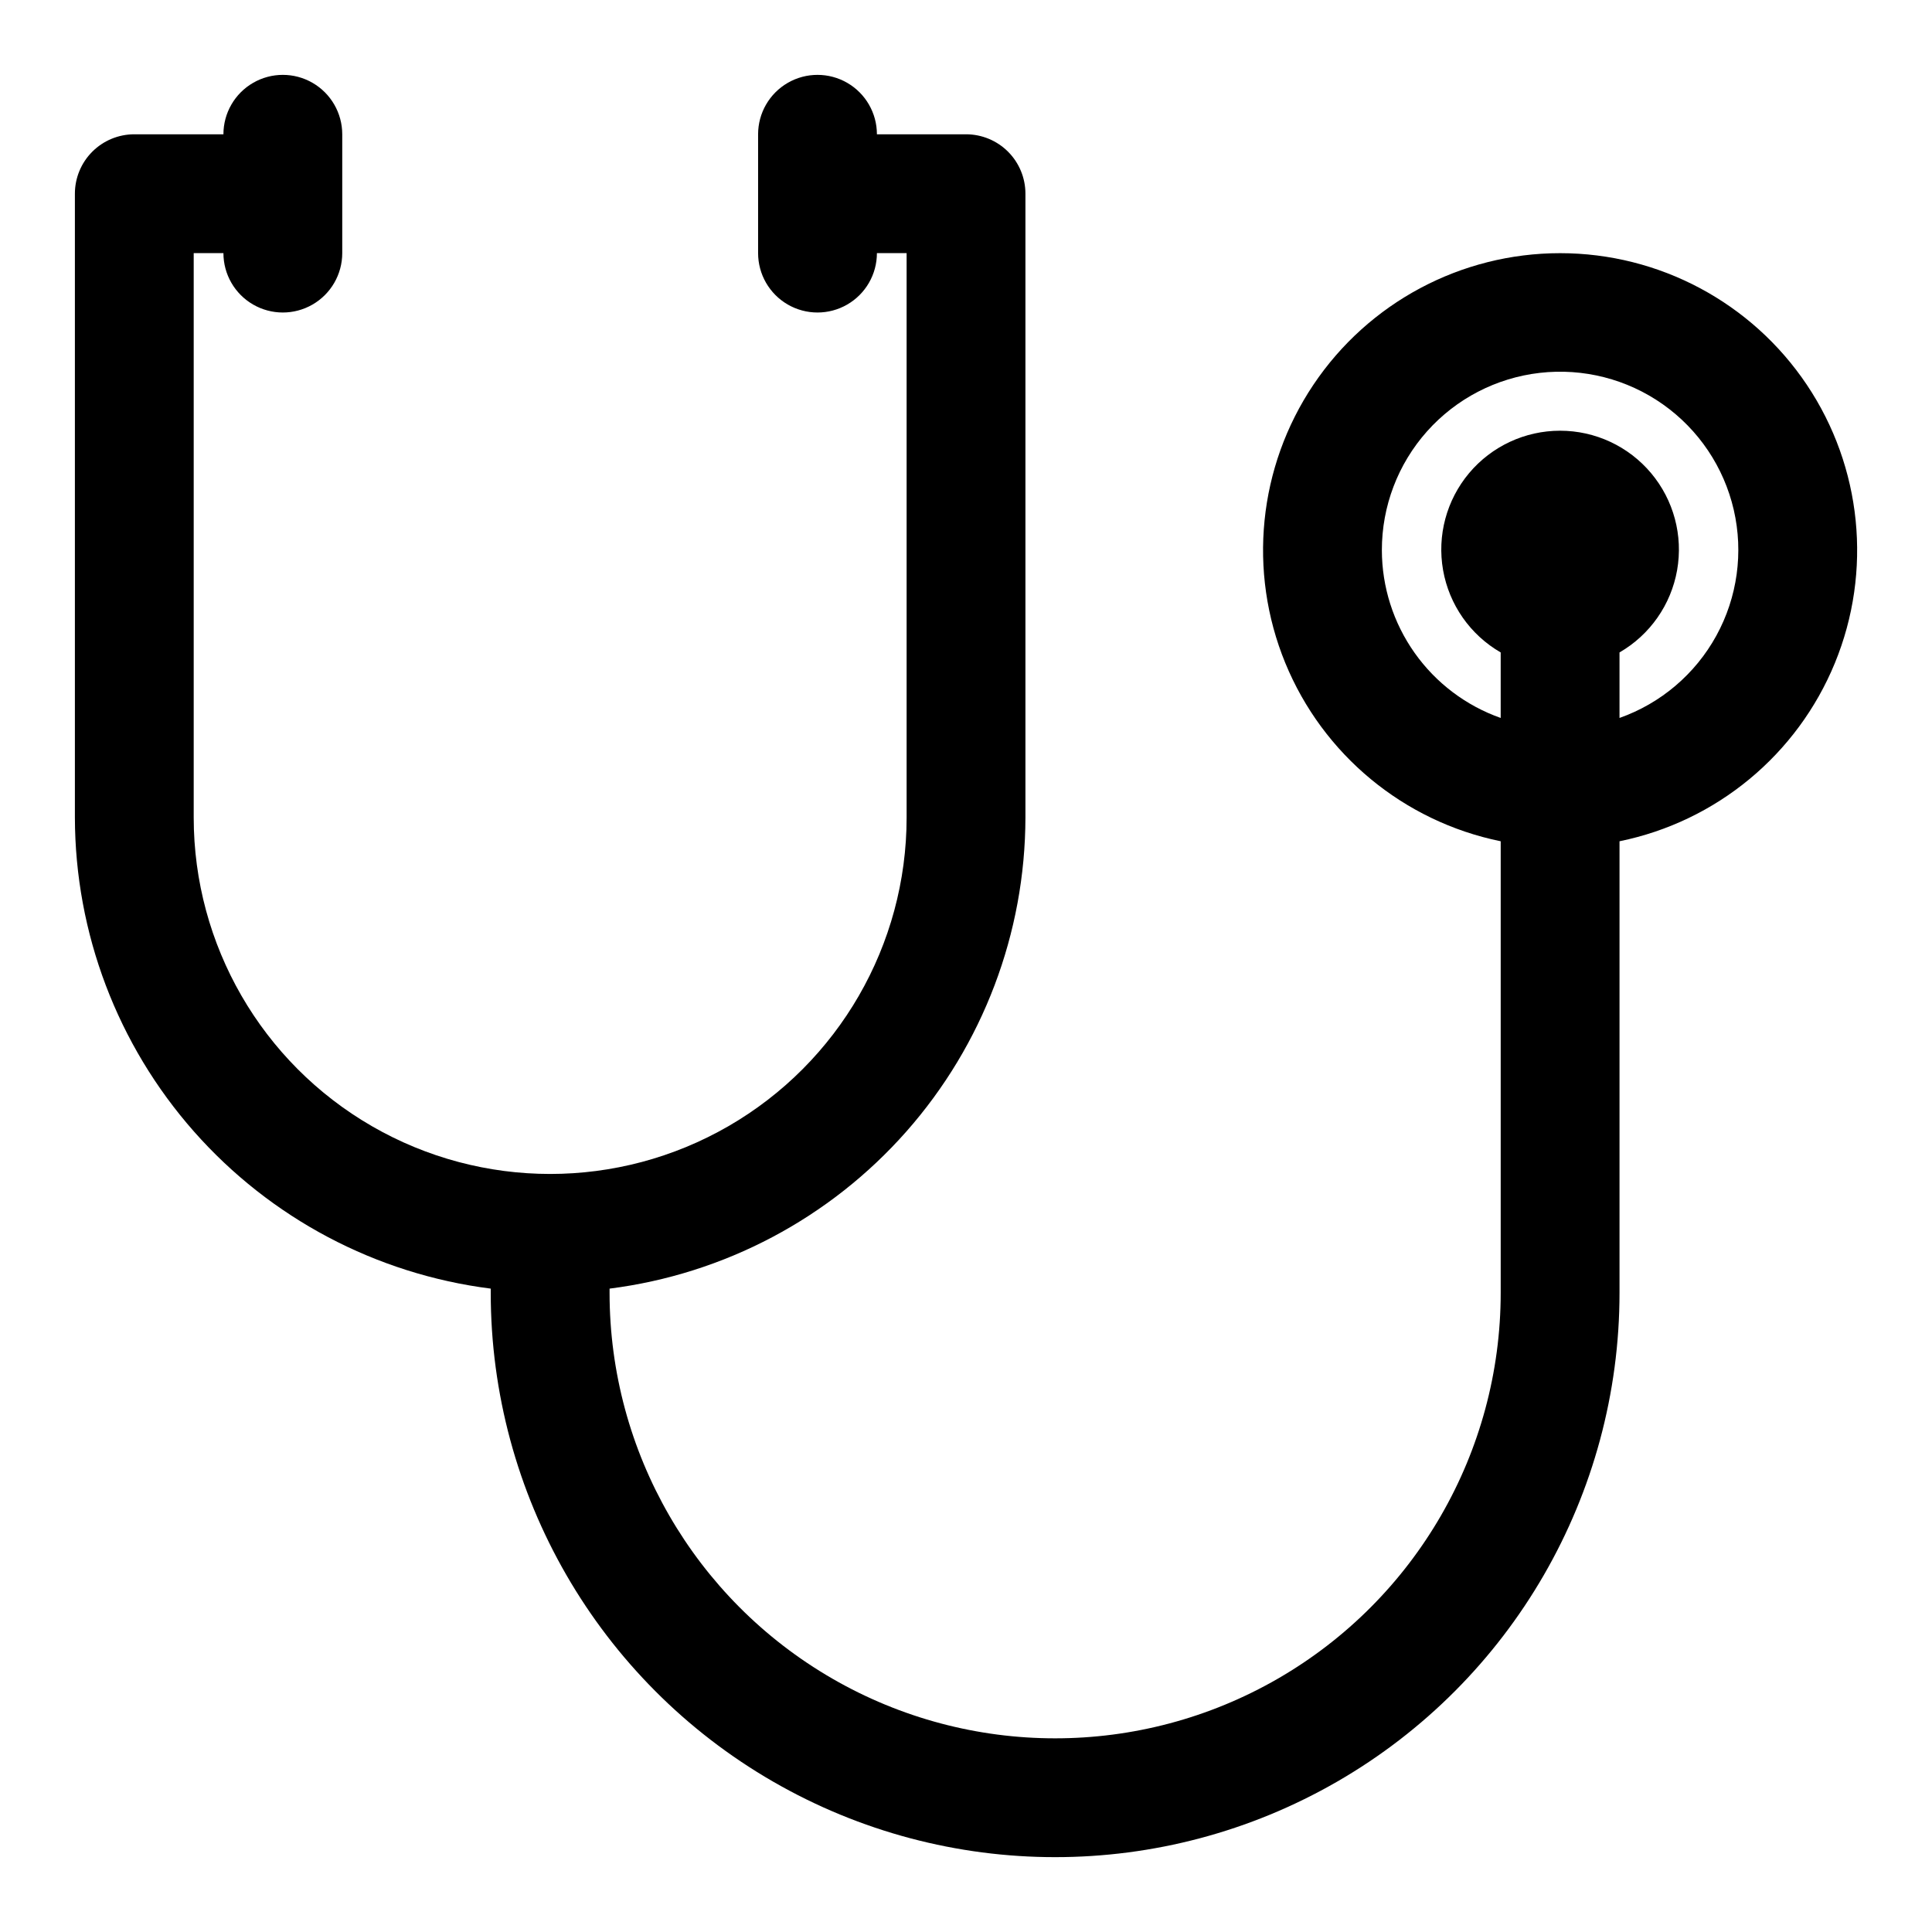 <?xml version="1.0" encoding="UTF-8"?>
<!-- Uploaded to: SVG Find, www.svgfind.com, Generator: SVG Find Mixer Tools -->
<svg fill="#000000" width="800px" height="800px" version="1.1" viewBox="144 144 512 512" xmlns="http://www.w3.org/2000/svg">
 <path d="m274.05 485.5v1.094c0 53.438 28.508 102.81 74.785 129.53 46.273 26.719 103.29 26.719 149.57 0 46.277-26.719 74.785-76.094 74.785-129.53v-119.65c25.715-5.25 47.121-22.969 57.082-47.25 9.965-24.281 7.172-51.93-7.445-73.727-14.617-21.797-39.137-34.875-65.383-34.875-26.242 0-50.762 13.078-65.379 34.875-14.617 21.797-17.41 49.445-7.449 73.727 9.965 24.281 31.371 42 57.086 47.25v119.65c0 42.188-22.508 81.168-59.039 102.26-36.535 21.094-81.547 21.094-118.08 0-36.535-21.094-59.039-60.074-59.039-102.26v-1.094c30.41-3.856 58.371-18.656 78.656-41.641 20.285-22.98 31.5-52.562 31.551-83.219v-165.31c0-4.176-1.66-8.18-4.609-11.133-2.953-2.949-6.957-4.609-11.133-4.609h-23.617c0-5.625-3-10.824-7.871-13.637-4.871-2.812-10.875-2.812-15.746 0s-7.871 8.012-7.871 13.637v31.488c0 5.625 3 10.82 7.871 13.633s10.875 2.812 15.746 0c4.871-2.812 7.871-8.008 7.871-13.633h7.871v149.57c0 33.75-18.004 64.938-47.23 81.809-29.227 16.875-65.238 16.875-94.465 0-29.227-16.871-47.234-48.059-47.234-81.809v-149.57h7.875c0 5.625 3 10.82 7.871 13.633 4.871 2.812 10.871 2.812 15.742 0s7.875-8.008 7.875-13.633v-31.488c0-5.625-3.004-10.824-7.875-13.637s-10.871-2.812-15.742 0c-4.871 2.812-7.871 8.012-7.871 13.637h-23.617c-4.176 0-8.18 1.66-11.133 4.609-2.953 2.953-4.613 6.957-4.613 11.133v165.31c0.051 30.656 11.27 60.238 31.551 83.219 20.285 22.984 48.25 37.785 78.66 41.641zm236.16-195.71c-0.012-11.605 4.246-22.809 11.965-31.473 7.723-8.664 18.363-14.184 29.891-15.504 11.531-1.32 23.145 1.648 32.625 8.344 9.477 6.695 16.16 16.645 18.773 27.953 2.609 11.309 0.969 23.18-4.617 33.355-5.586 10.172-14.719 17.934-25.66 21.801v-17.363c8.059-4.656 13.648-12.637 15.266-21.801 1.617-9.168-0.906-18.578-6.891-25.711-5.981-7.129-14.812-11.246-24.121-11.246-9.305 0-18.137 4.117-24.121 11.246-5.981 7.133-8.504 16.543-6.887 25.711 1.617 9.164 7.203 17.145 15.266 21.801v17.363c-9.199-3.25-17.168-9.273-22.805-17.238-5.641-7.965-8.672-17.48-8.684-27.238z"/>
</svg>